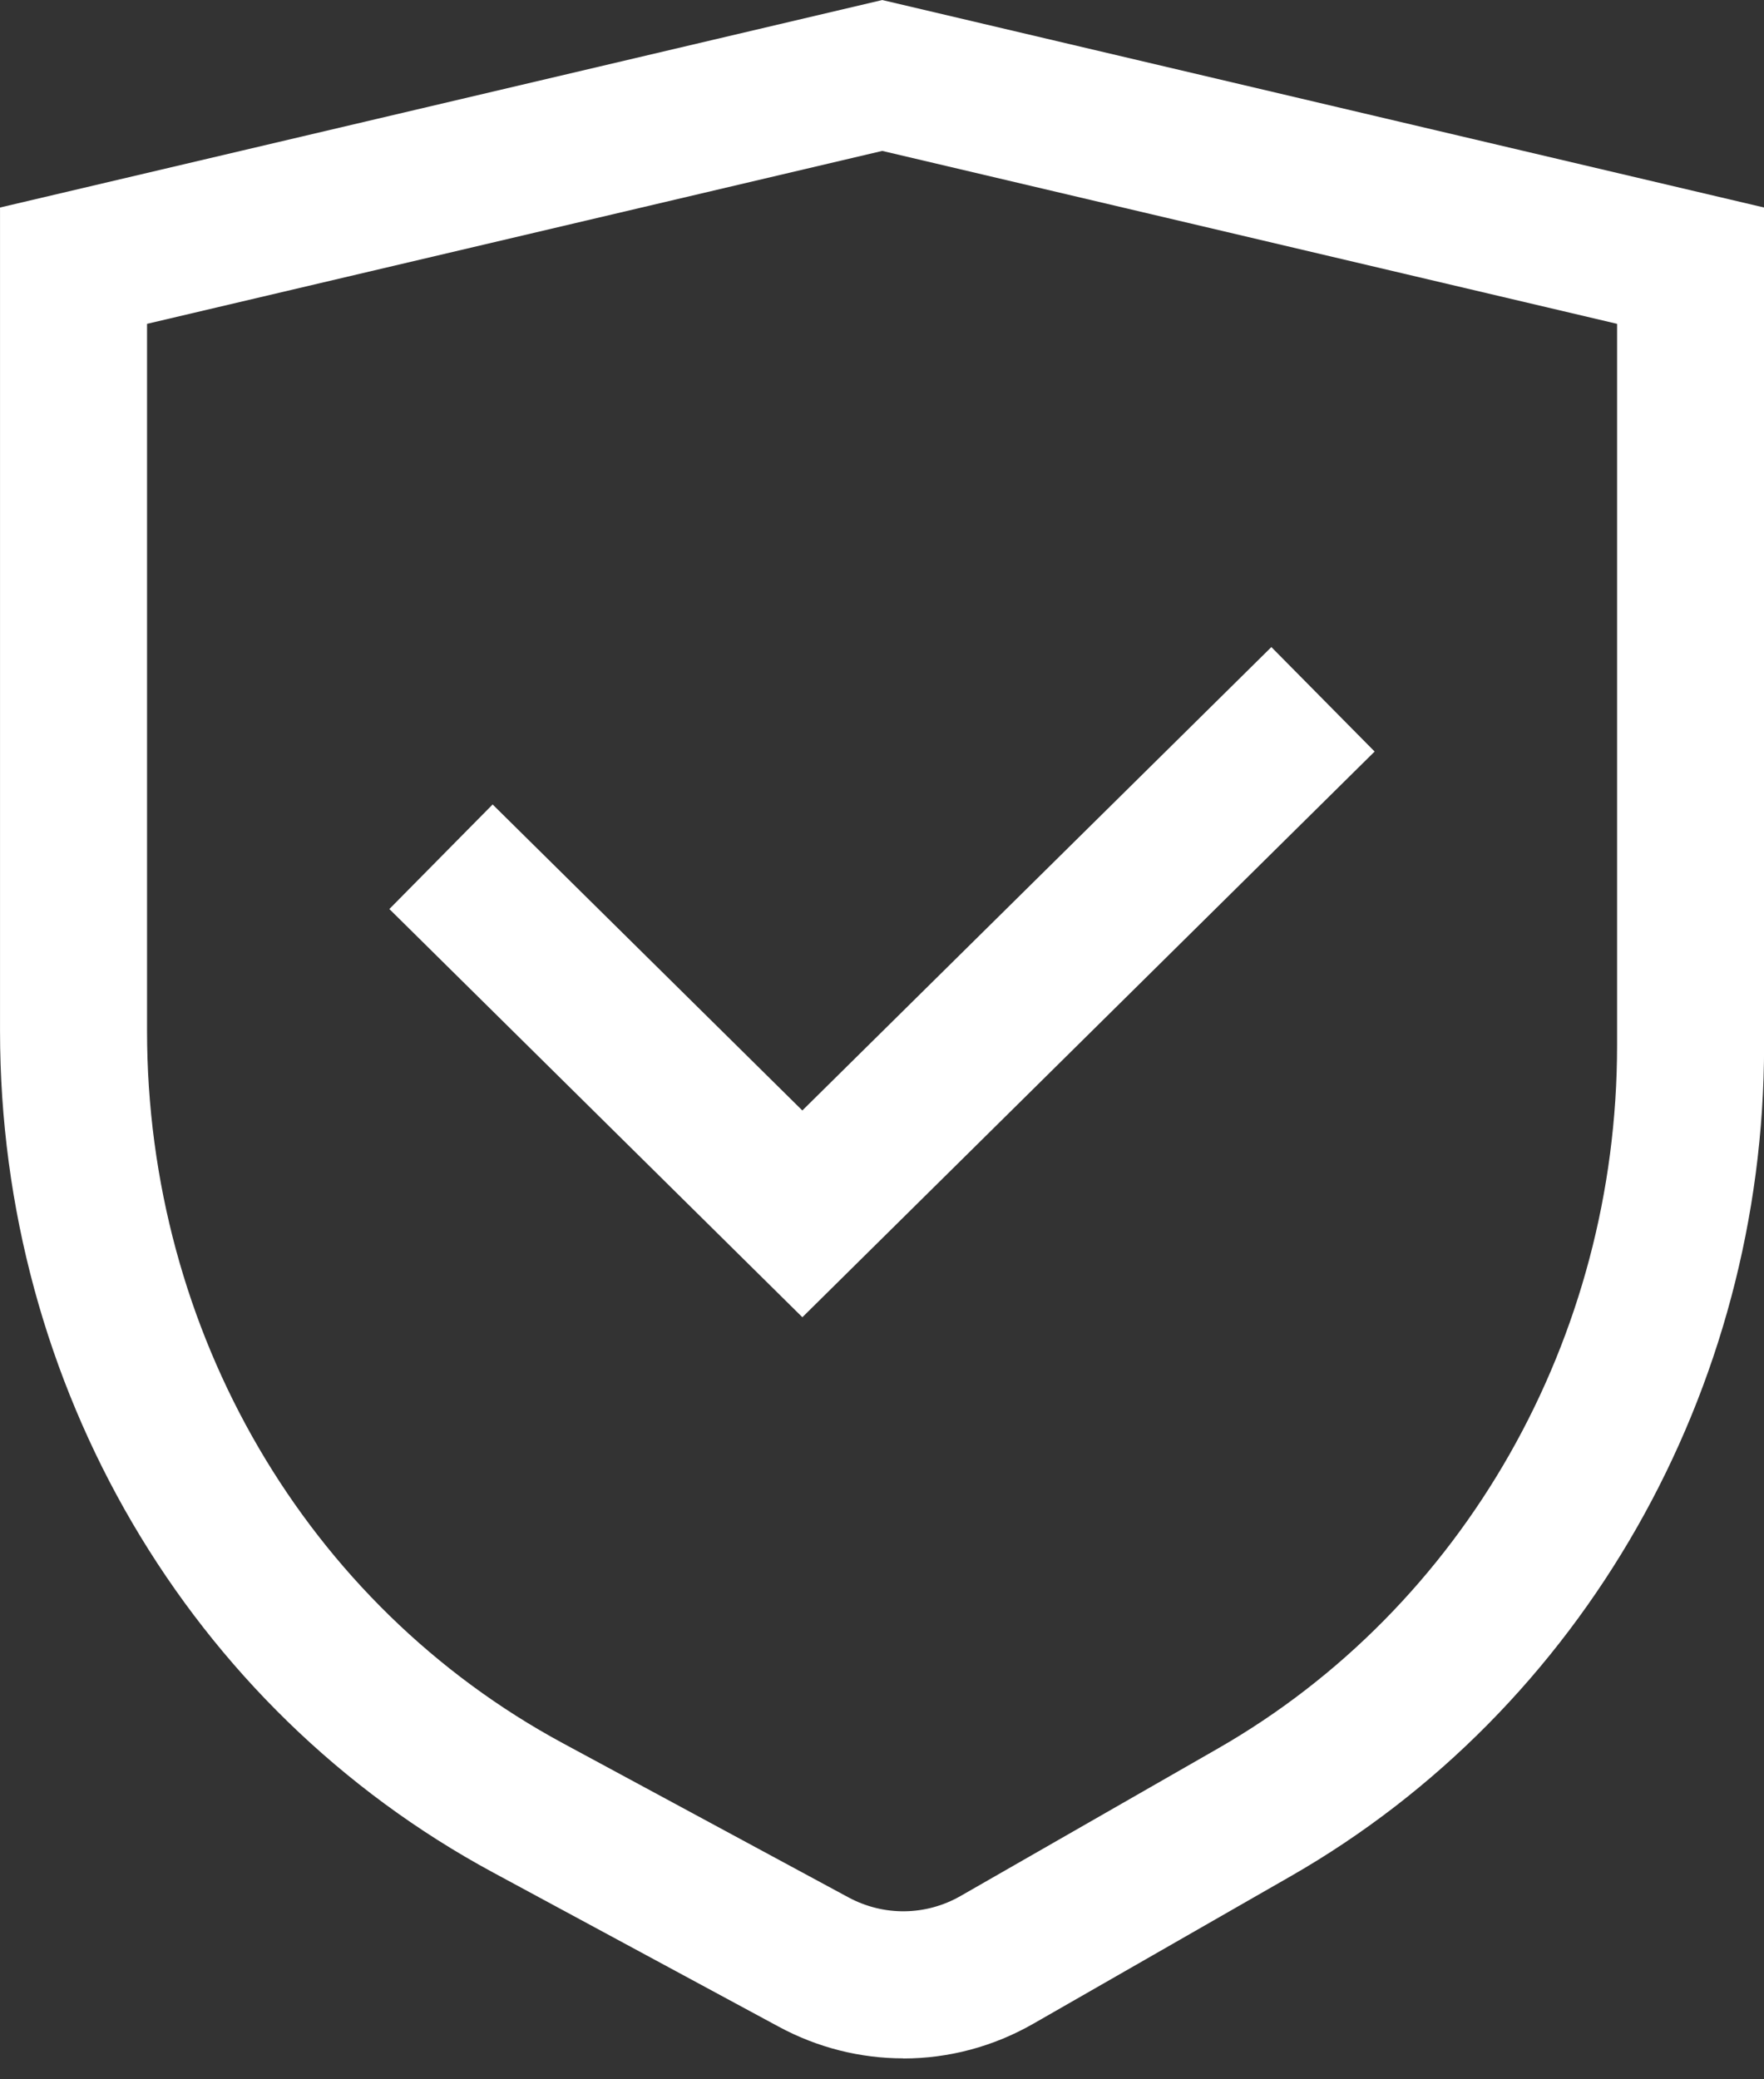 <?xml version="1.0" encoding="UTF-8"?> <svg xmlns="http://www.w3.org/2000/svg" fill="none" height="66" viewBox="0 0 56 66" width="56"><rect x="0" y="0" width="56" height="66" fill="#333333" stroke="none"/><g fill="#fff"><path d="m25.472 41.811-13.111-12.957 3.278-3.319 9.832 9.713 14.89-14.709 3.278 3.316z"></path><path d="m28.675 65.335c-1.359 0-2.716-.335-3.961-1.009l-9.062-4.891c-9.655-5.212-15.651-15.45-15.651-26.711v-26.137l28.007-6.586 27.995 6.586v26.601c0 10.949-5.758 21.053-15.021 26.362l-8.164 4.678c-1.289.741-2.713 1.111-4.139 1.111zm-24.007-55.056v22.445c0 9.549 5.058 18.212 13.204 22.61l9.062 4.891c1.12.604 2.456.589 3.561-.044l8.164-4.678c7.82-4.48 12.677-13.029 12.677-22.316v-22.908l-23.328-5.489z"></path></g></svg> 